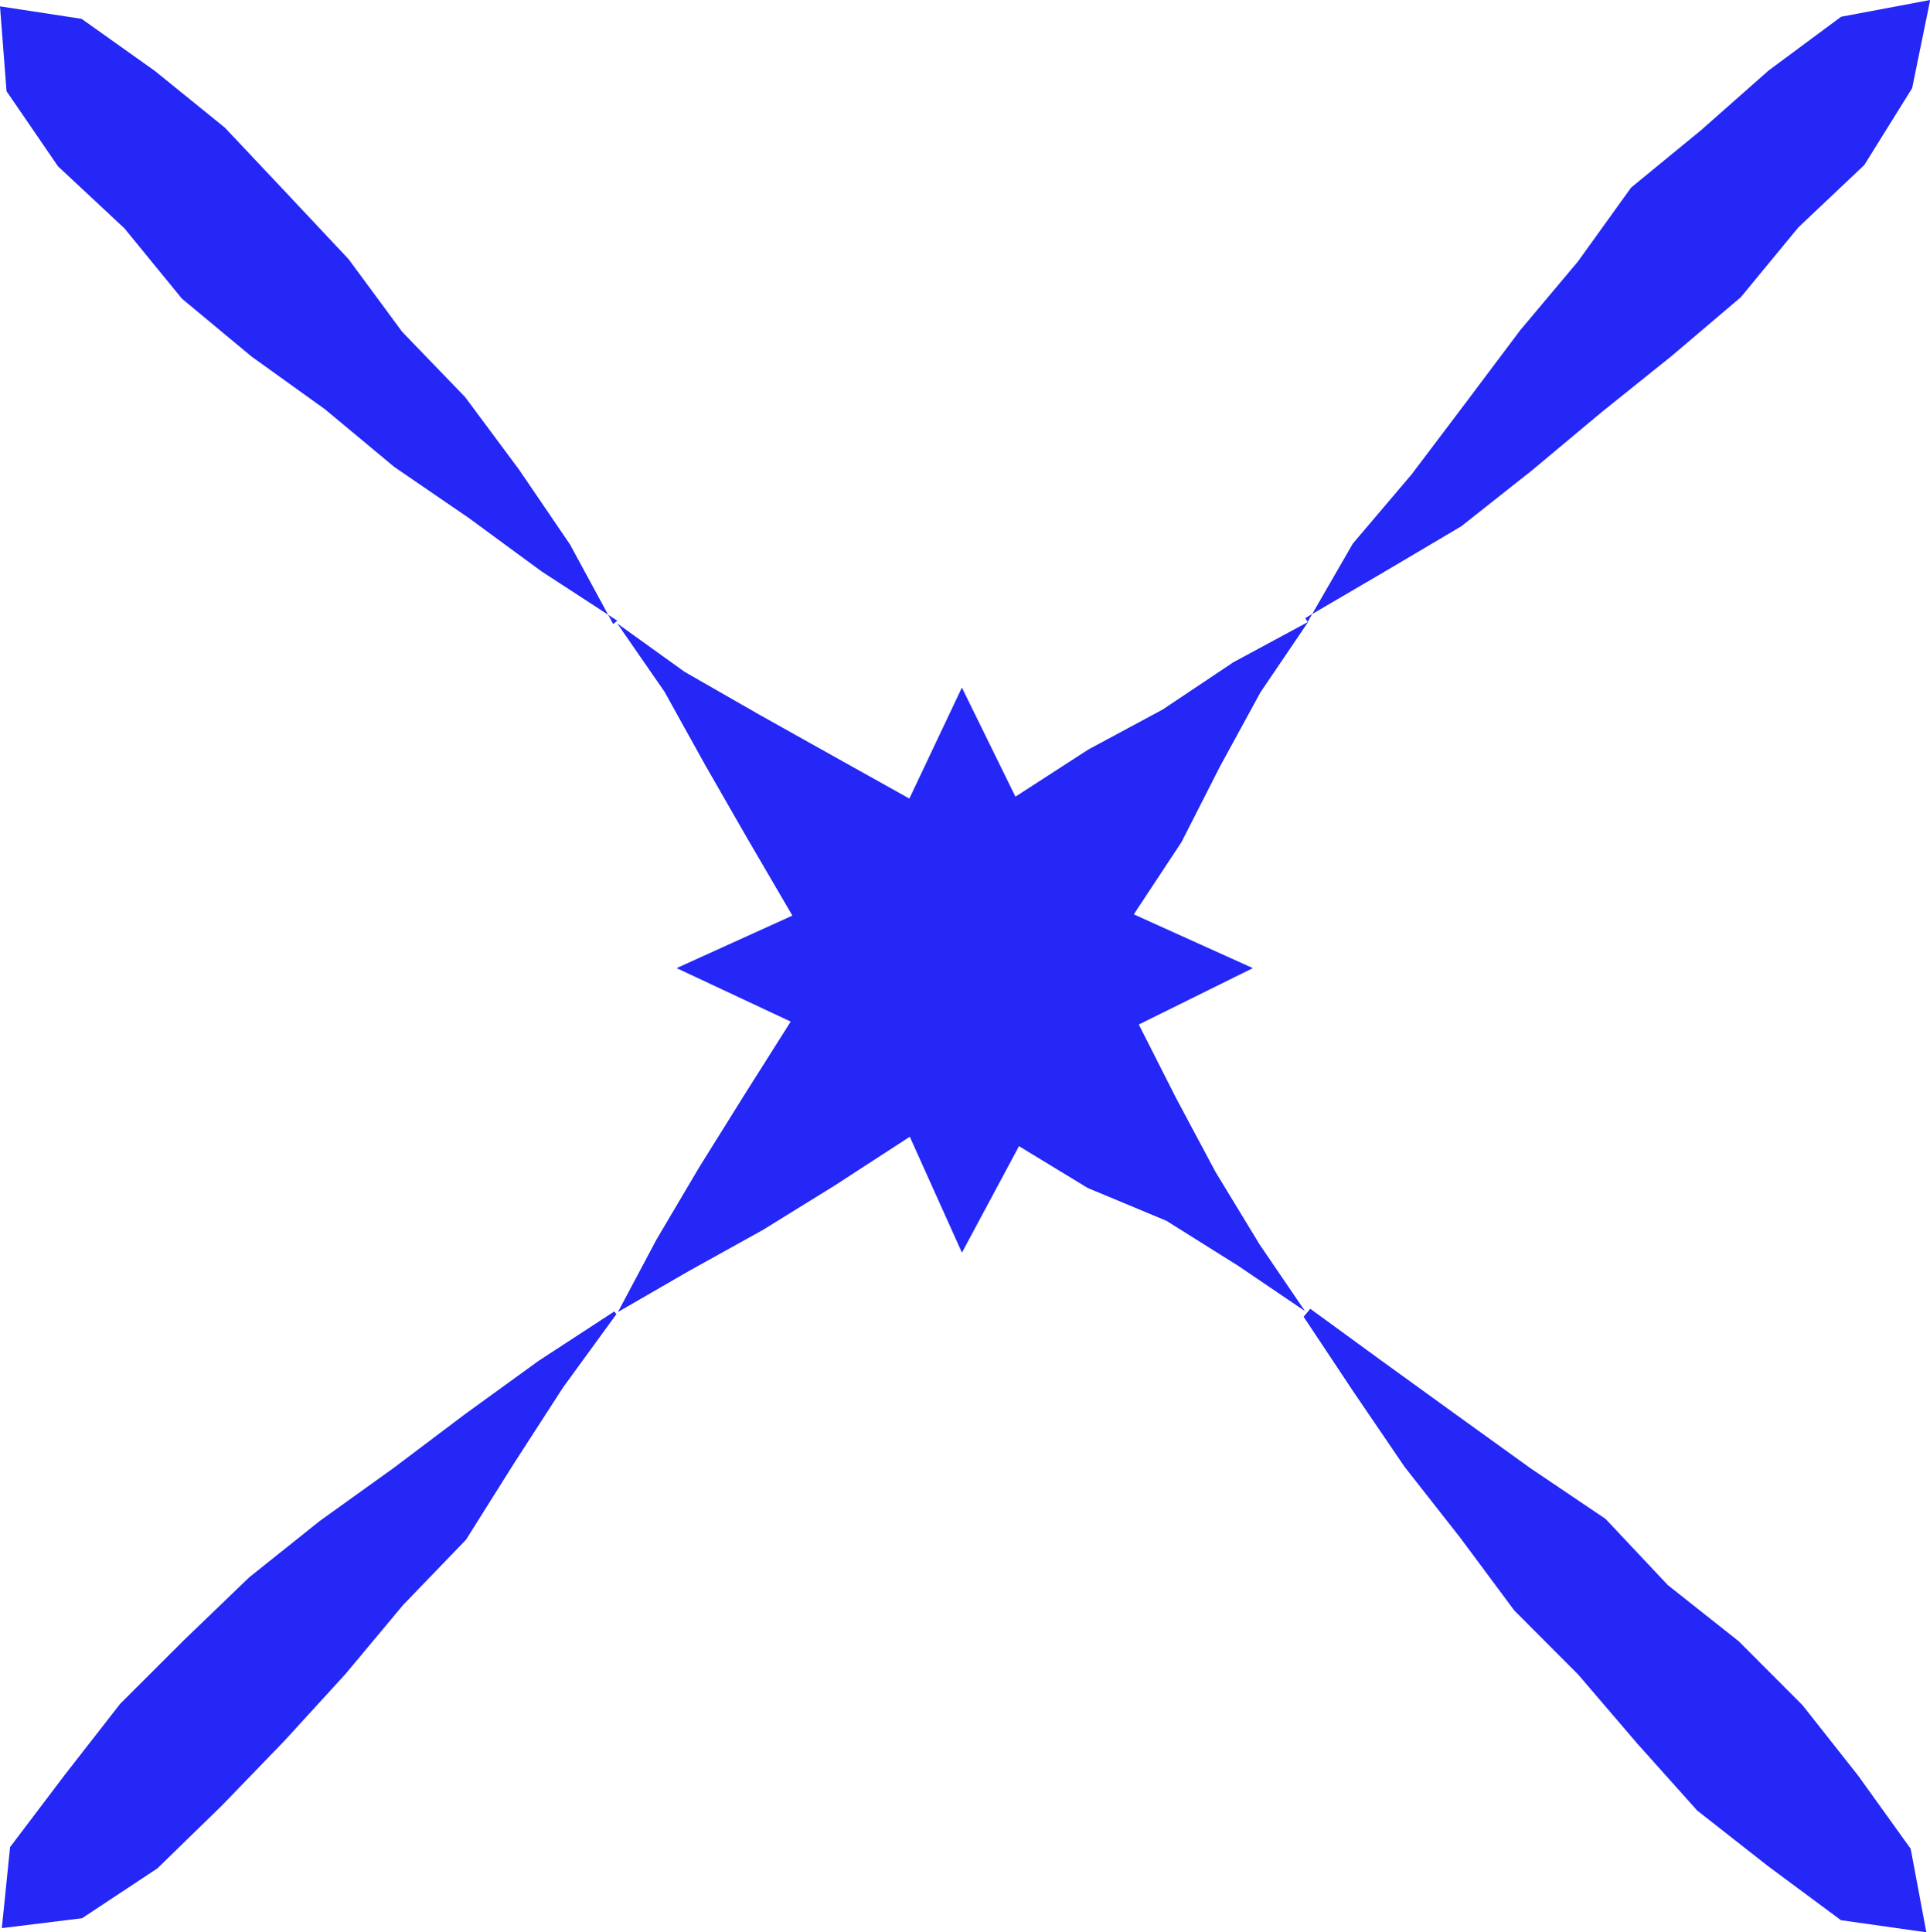 <?xml version="1.0" encoding="UTF-8" standalone="no"?><svg xmlns="http://www.w3.org/2000/svg" xmlns:xlink="http://www.w3.org/1999/xlink" fill="#000000" height="435.2" preserveAspectRatio="xMidYMid meet" version="1" viewBox="0.0 0.0 434.6 435.2" width="434.6" zoomAndPan="magnify"><g id="change1_1"><path d="M138.8,295.98l-11.98,16.46l-11.03,17.07l-10.85,17.26L90.75,361.5l-13,15.57l-13.67,14.96L50,406.61 L35.43,420.8l-16.95,11.22l-18.07,2.23l1.86-18.25l12.27-16.21l12.5-16.04l14.4-14.38l14.68-14.13l15.91-12.71l16.54-11.87 l16.24-12.24l16.48-11.94l17.04-11.12L138.8,295.98z M138.08,140.55l-9.73-17.94l-11.46-16.83l-12.14-16.34L90.56,74.73L78.49,58.36 L64.58,43.55L50.65,28.76L34.87,15.97L18.37,4.24L0,1.43l1.47,19.11l11.6,16.93l14.95,13.96l12.93,15.82l15.67,13.03l16.54,11.88 l15.62,13l16.76,11.48l16.38,12.03l17.07,11.12L138.08,140.55z M293.55,296.56l11.27,16.96l11.46,16.83l12.57,16.02l12.14,16.34 l14.41,14.45l13.2,15.43l13.58,15.18l16.02,12.57l16.35,12.12l19.23,2.73l-3.53-18.81l-11.78-16.41l-12.58-15.94l-14.36-14.39 L375.57,357l-14.03-14.92l-16.91-11.41l-16.49-11.88l-16.48-11.92l-16.61-12.11L293.55,296.56z M293.92,139.21l17.56-10.28 l17.56-10.39l15.98-12.64l15.61-13.05l15.86-12.73L392,66.94l12.98-15.75l14.83-14.03l10.77-17.3L434.64,0l-20.05,3.77l-16.32,12.1 l-15.19,13.42l-15.8,12.97l-11.94,16.61l-13.05,15.54L330.1,90.65l-12.24,16.2l-13.23,15.58l-10.18,17.65L293.92,139.21z M282.12,218.04l-26.81-12.11l10.73-16.25l8.65-17l9.14-16.75l10.75-15.87l-16.88,9.11l-15.84,10.6l-16.78,9.03l-16.42,10.62 l-12.06-24.56l-11.83,24.99l-17.4-9.72l-16.64-9.32l-16.55-9.49L139,140.42l10.63,15.37l9.26,16.68l9.49,16.53l10.05,17.21 l-26.07,11.83l25.69,12.04l-10.46,16.55l-10.08,16.16l-9.69,16.39l-8.67,16.31l15.97-9.23l16.66-9.25l16.2-10.02l16.89-10.97 l11.74,26.1l12.85-23.98l15.46,9.41l17.74,7.4l16.16,10.14l15.04,10.2l-10.23-15.03l-9.91-16.3l-8.98-16.83l-8.3-16.39 L282.12,218.04z" fill="#2427f6"/></g></svg>